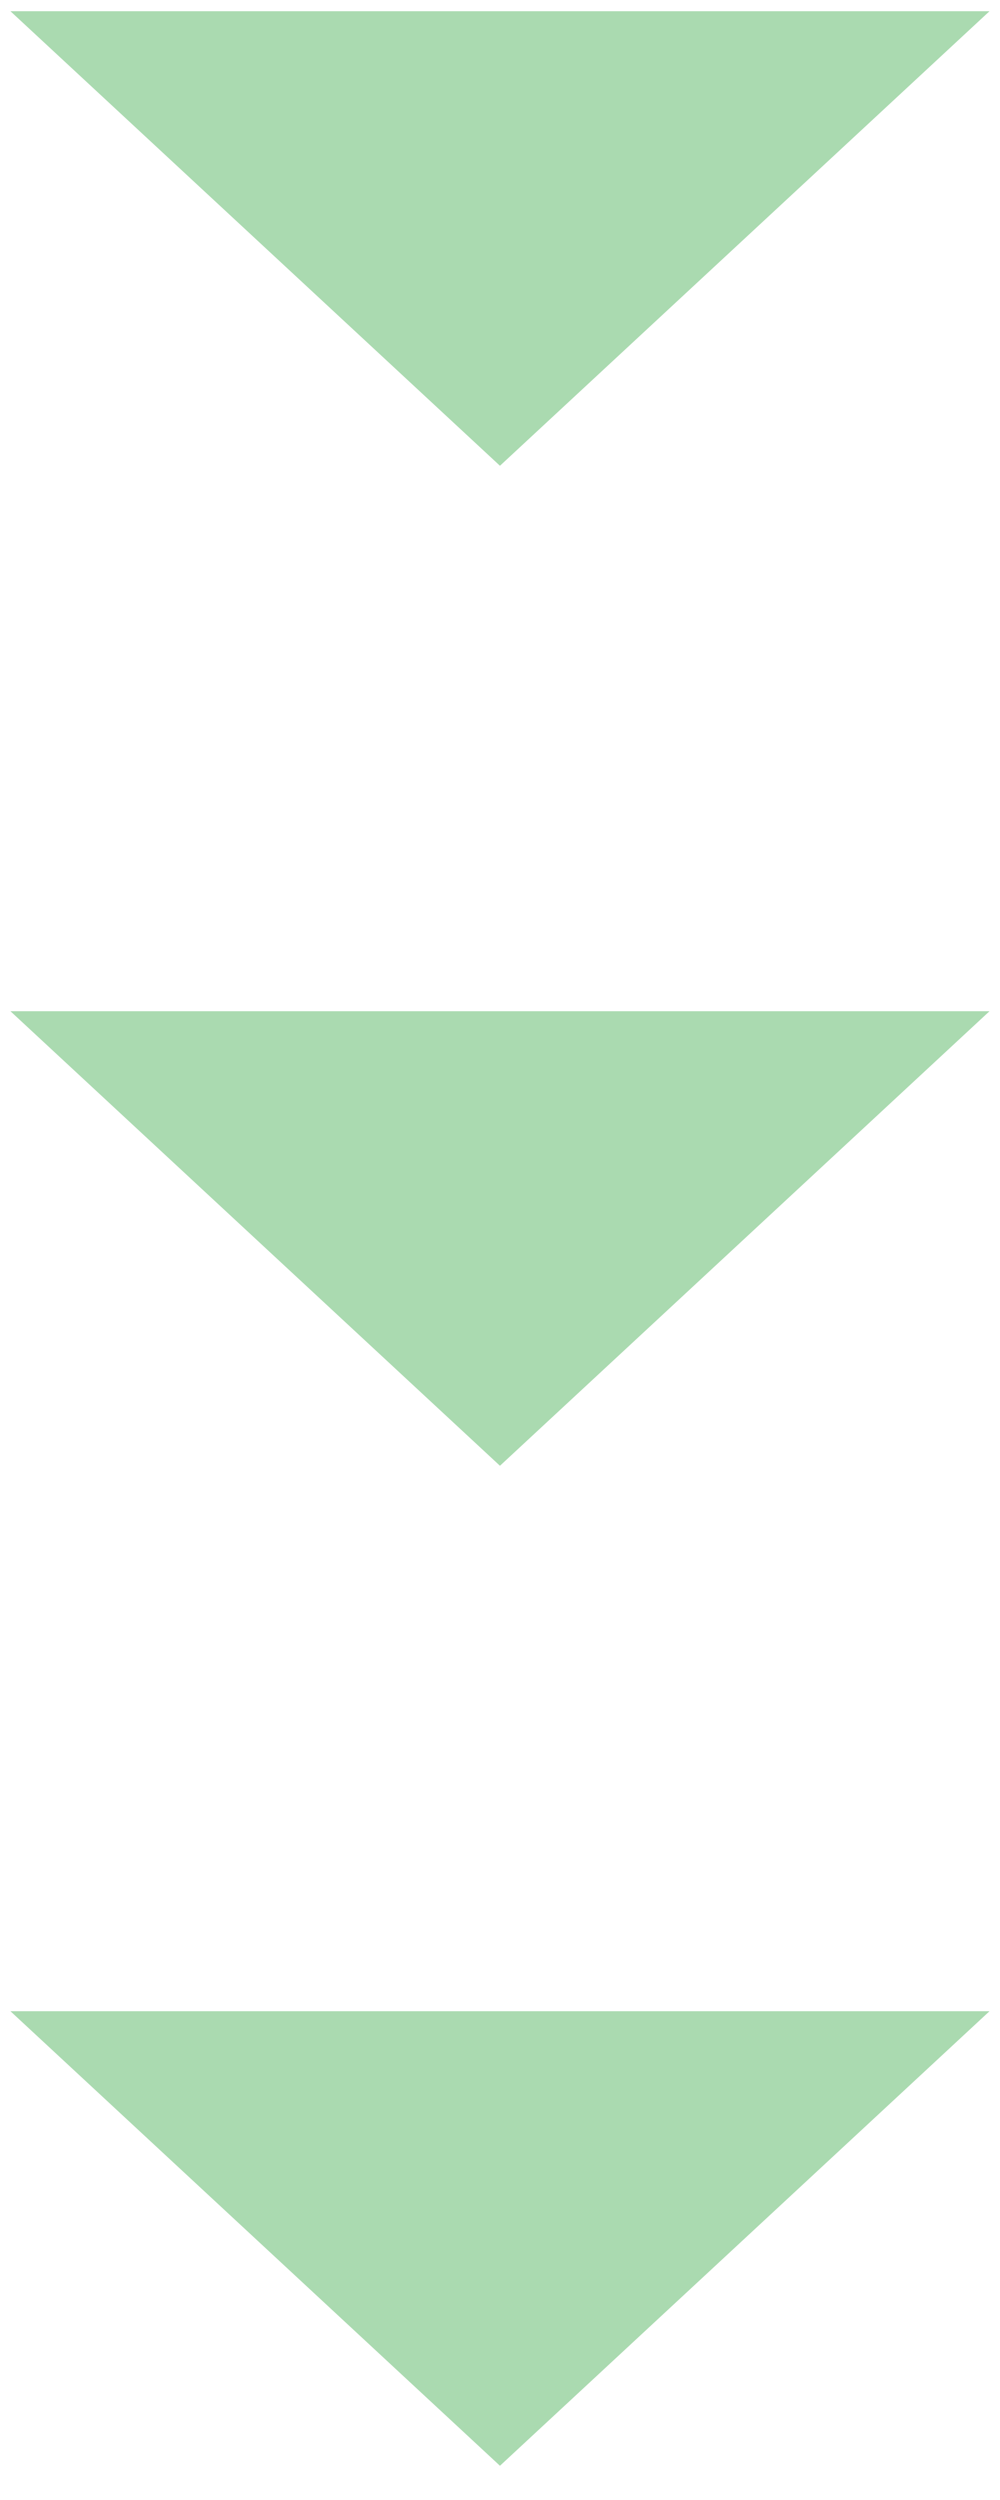 <svg width="22" height="55" viewBox="0 0 22 55" fill="none" xmlns="http://www.w3.org/2000/svg">
<path d="M10.999 10.247L0.23 0.247L21.769 0.247L10.999 10.247Z" fill="#AADAB0"/>
<path d="M10.999 32.247L0.23 22.247L21.769 22.247L10.999 32.247Z" fill="#AADAB0"/>
<path d="M10.999 54.247L0.23 44.247L21.769 44.247L10.999 54.247Z" fill="#AADAB0"/>
</svg>
